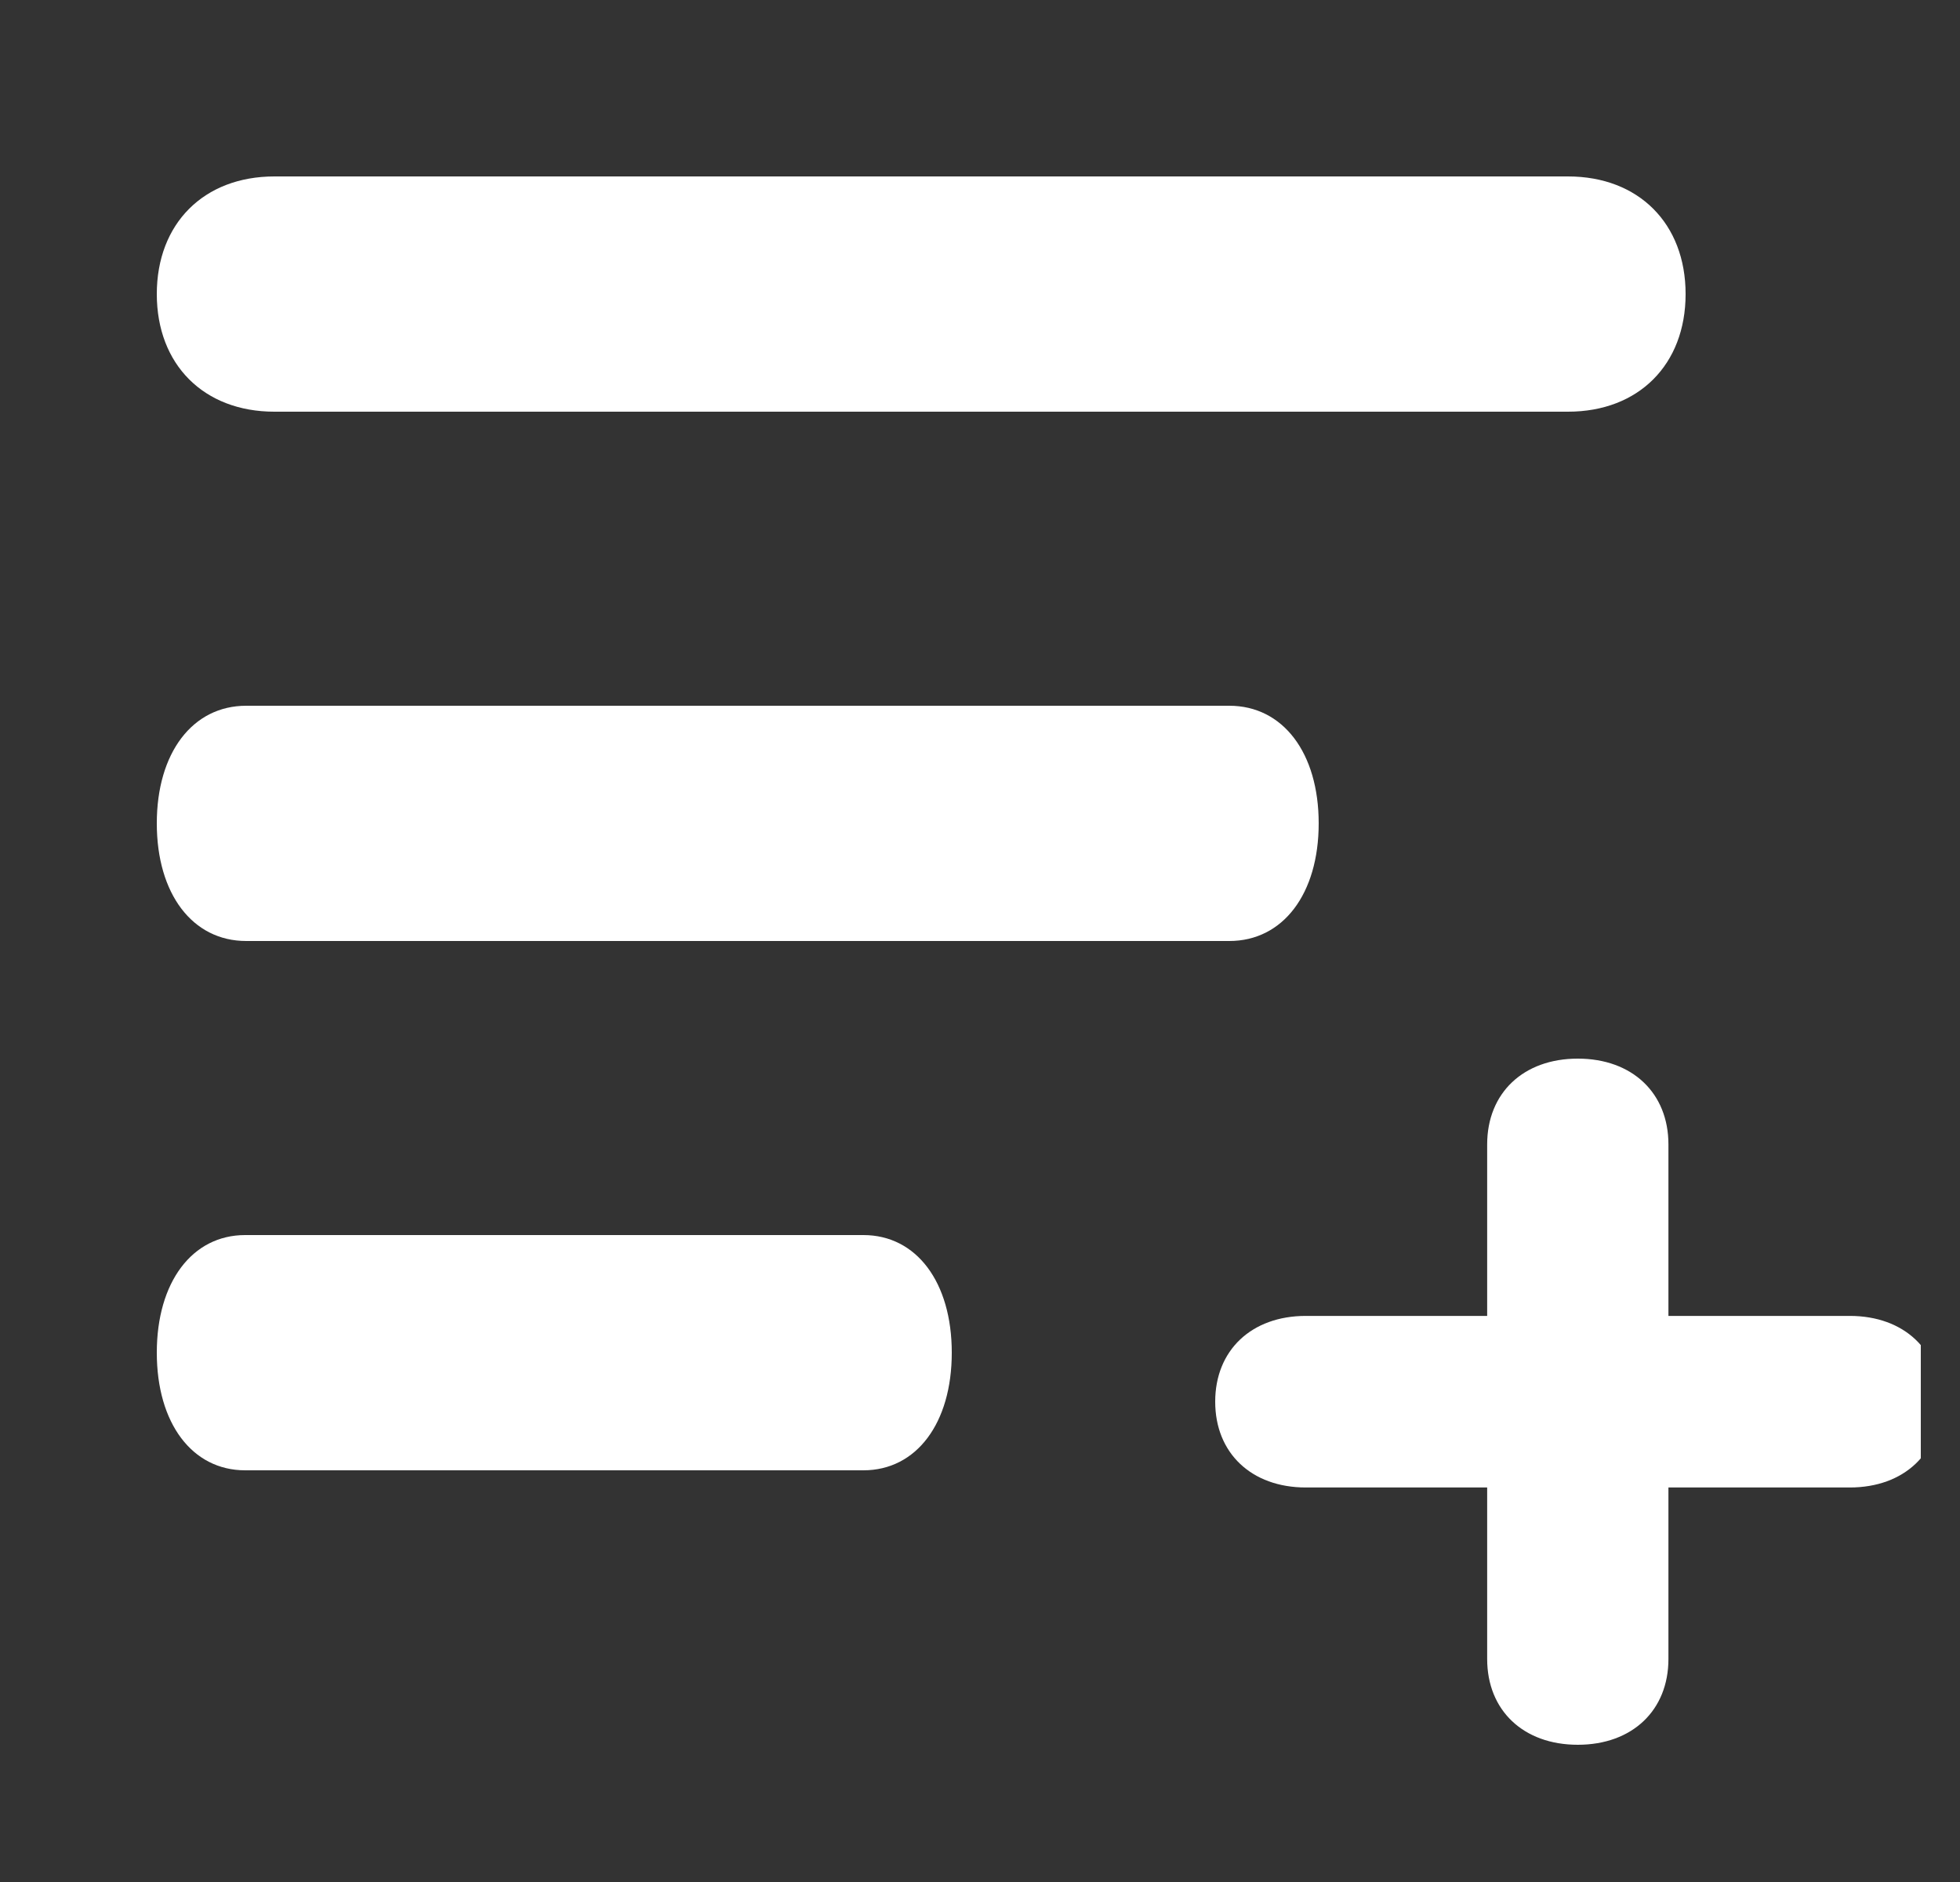 <svg width="25" height="24" viewBox="0 0 25 24" fill="none" xmlns="http://www.w3.org/2000/svg">
<rect x="0" y="0" width="25" height="24" fill="#333333" stroke="none"/>
<g clip-path="url(#clip0_4782_215957)">
<path d="M11.013 18.75H3.127C2.451 18.75 2 18.15 2 17.25C2 16.35 2.451 15.75 3.127 15.75H11.013C11.689 15.75 12.14 16.35 12.14 17.25C12.14 18.15 11.689 18.75 11.013 18.75Z" fill="white"/>
<path d="M23.594 18.969H16.656C15.963 18.969 15.5 18.531 15.5 17.875C15.5 17.219 15.963 16.781 16.656 16.781H23.594C24.288 16.781 24.75 17.219 24.75 17.875C24.75 18.531 24.288 18.969 23.594 18.969Z" fill="white"/>
<path d="M20.125 22.25C19.431 22.25 18.969 21.812 18.969 21.156V14.594C18.969 13.938 19.431 13.5 20.125 13.5C20.819 13.5 21.281 13.938 21.281 14.594V21.156C21.281 21.812 20.819 22.25 20.125 22.25Z" fill="white"/>
<path d="M15.68 12H3.14C2.456 12 2 11.4 2 10.5C2 9.6 2.456 9 3.14 9H15.68C16.364 9 16.82 9.6 16.82 10.5C16.82 11.4 16.364 12 15.68 12Z" fill="white"/>
<path d="M20 5.25H3.5C2.6 5.25 2 4.65 2 3.75C2 2.85 2.6 2.25 3.5 2.25H20C20.9 2.25 21.5 2.85 21.5 3.75C21.5 4.65 20.9 5.25 20 5.25Z" fill="white"/>
</g>
<defs>
<clipPath id="clip0_4782_215957">
<rect width="24" height="24" fill="white" transform="translate(0.5)"/>
</clipPath>
</defs>
</svg>
